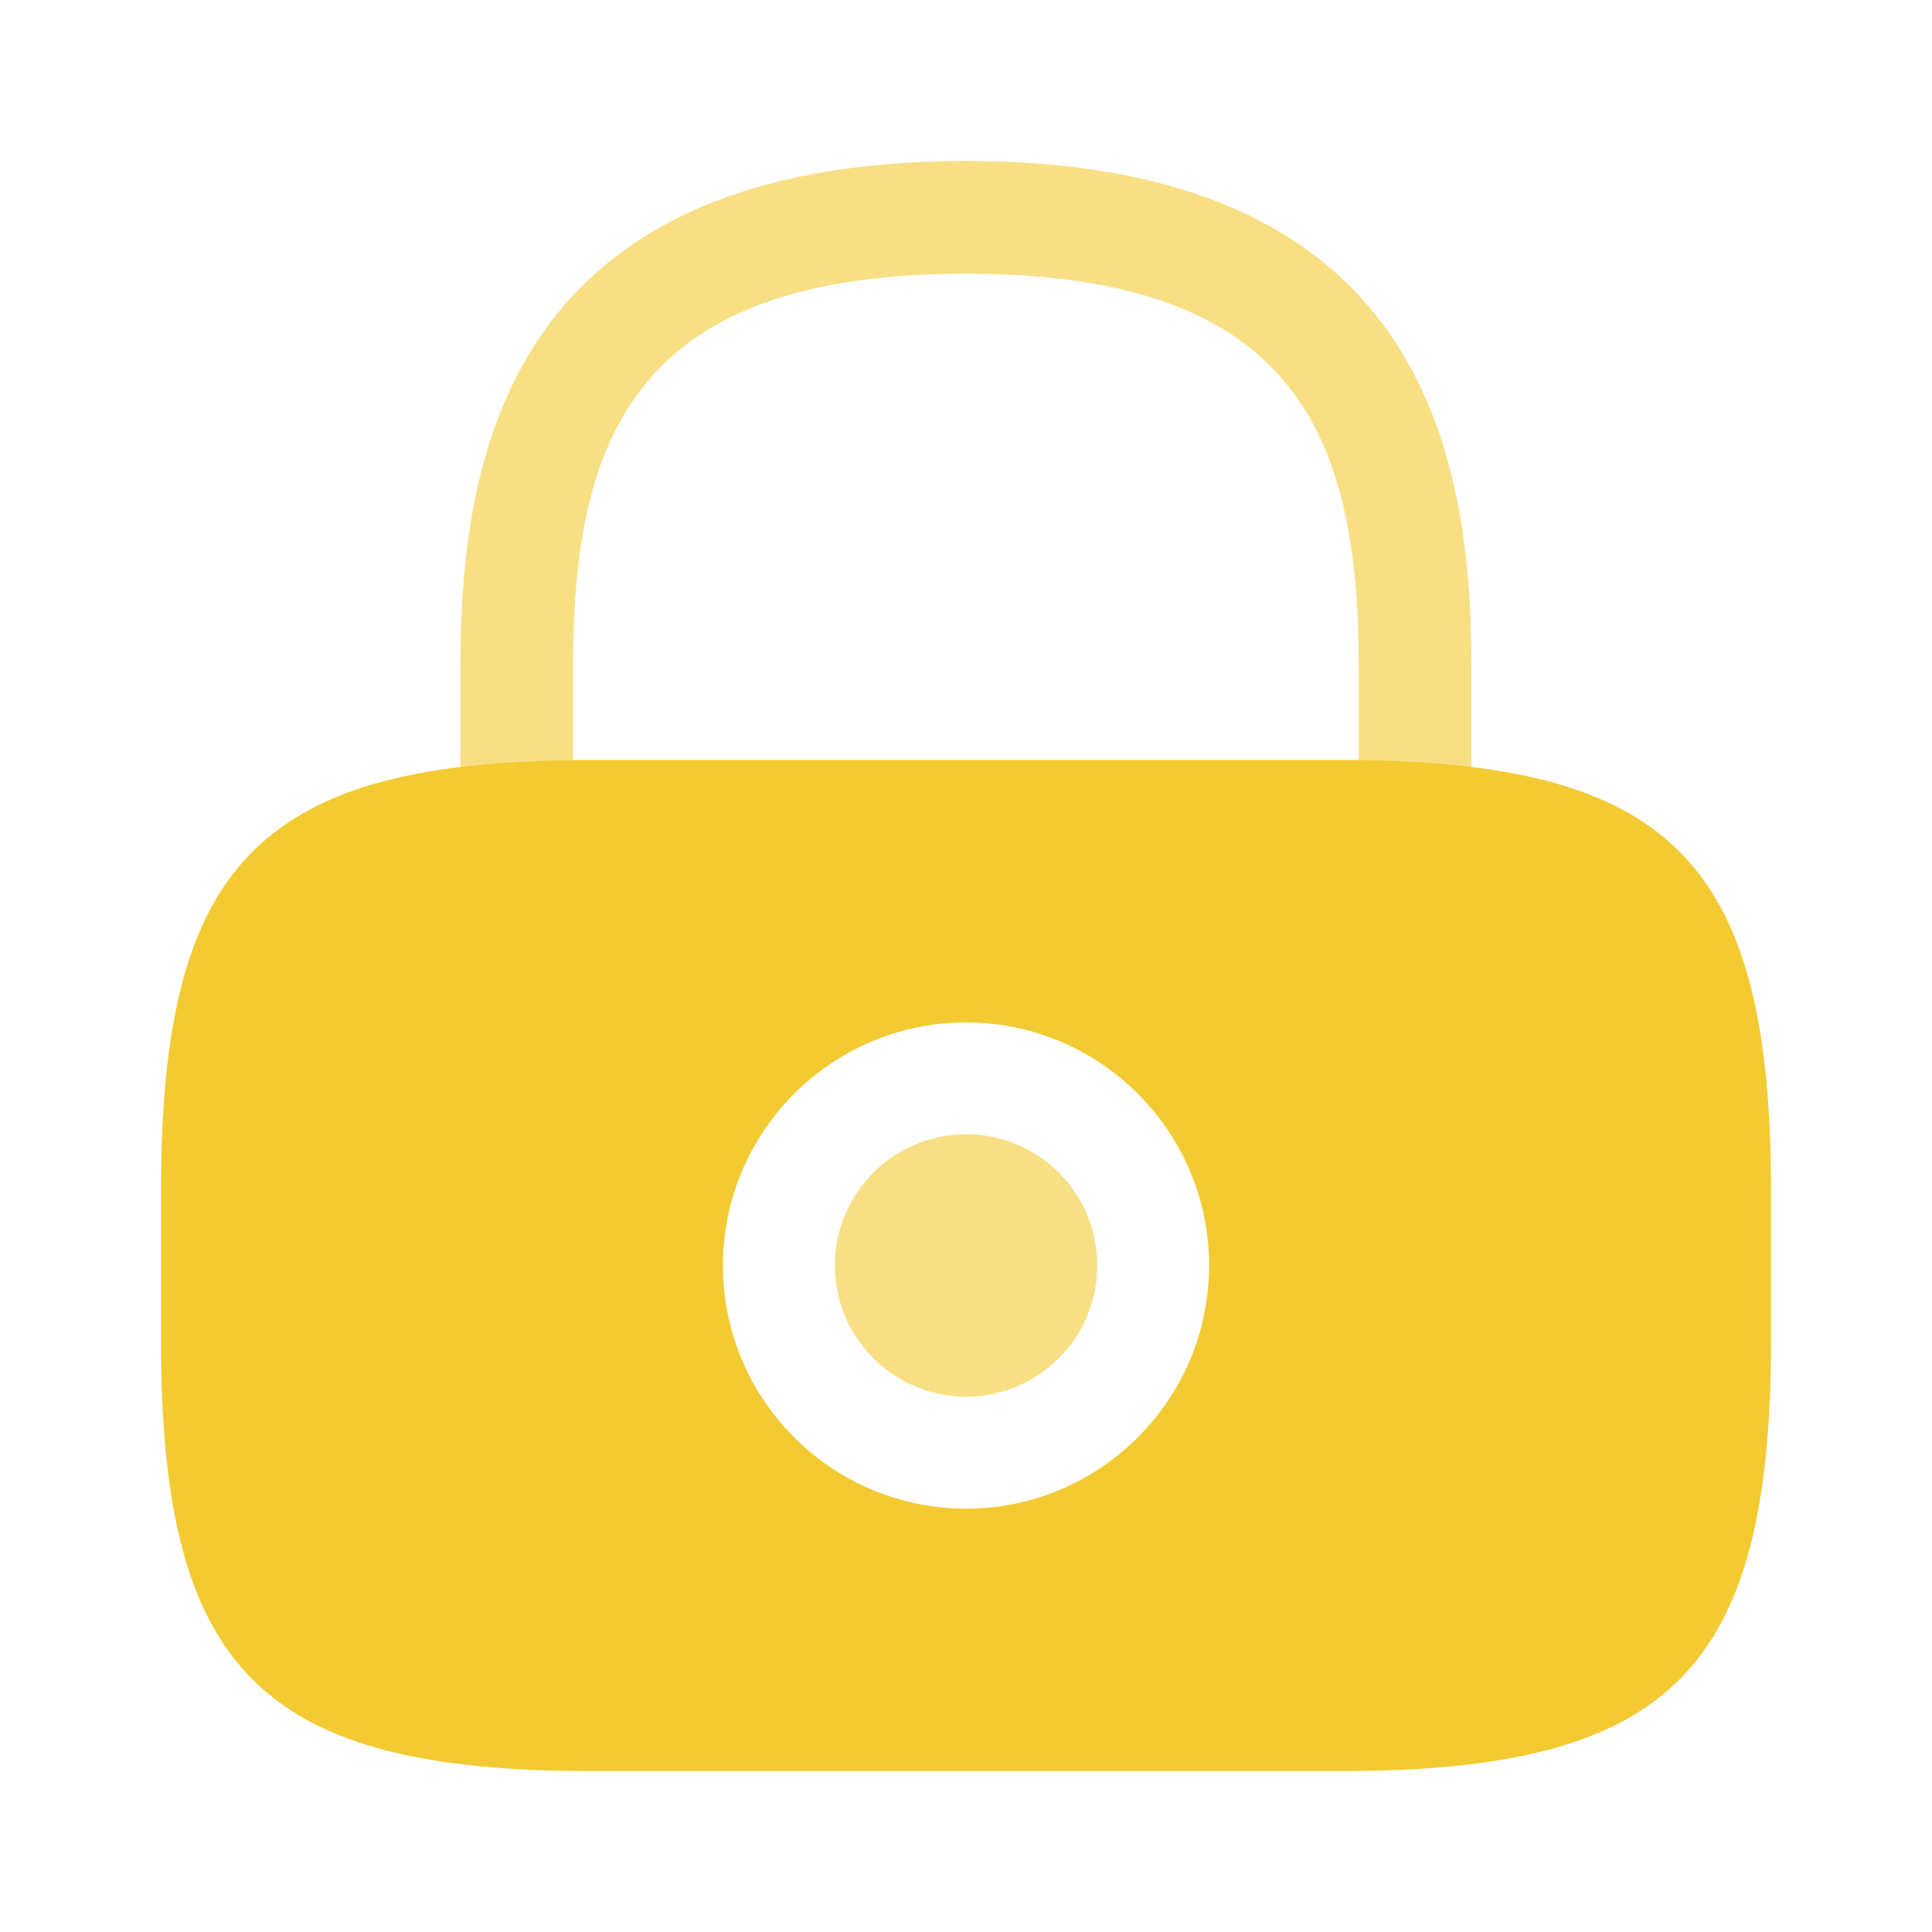 <svg xmlns="http://www.w3.org/2000/svg" viewBox="0 0 48 48" fill="#f3ca32"><path opacity="0.6" d="M24.002 34.7C24.867 34.7 25.696 34.356 26.307 33.745C26.919 33.134 27.262 32.305 27.262 31.44C27.262 30.575 26.919 29.746 26.307 29.135C25.696 28.523 24.867 28.18 24.002 28.18C23.138 28.18 22.308 28.523 21.697 29.135C21.086 29.746 20.742 30.575 20.742 31.44C20.742 32.305 21.086 33.134 21.697 33.745C22.308 34.356 23.138 34.7 24.002 34.7Z" fill="#f3ca32"></path><path d="M33.3 18.882H14.7C6.5 18.882 4 21.382 4 29.582V33.302C4 41.502 6.5 44.002 14.7 44.002H33.3C41.5 44.002 44 41.502 44 33.302V29.582C44 21.382 41.5 18.882 33.3 18.882ZM24 37.482C20.66 37.482 17.96 34.762 17.96 31.442C17.96 28.122 20.66 25.402 24 25.402C27.34 25.402 30.04 28.122 30.04 31.442C30.04 34.762 27.34 37.482 24 37.482Z" fill="#f3ca32"></path><path opacity="0.6" d="M14.238 18.9V16.56C14.238 10.7 15.898 6.8 23.998 6.8C32.098 6.8 33.758 10.7 33.758 16.56V18.9C34.778 18.92 35.698 18.96 36.558 19.08V16.56C36.558 11.16 35.258 4 23.998 4C12.738 4 11.438 11.16 11.438 16.56V19.06C12.278 18.96 13.218 18.9 14.238 18.9Z" fill="#f3ca32"></path></svg>